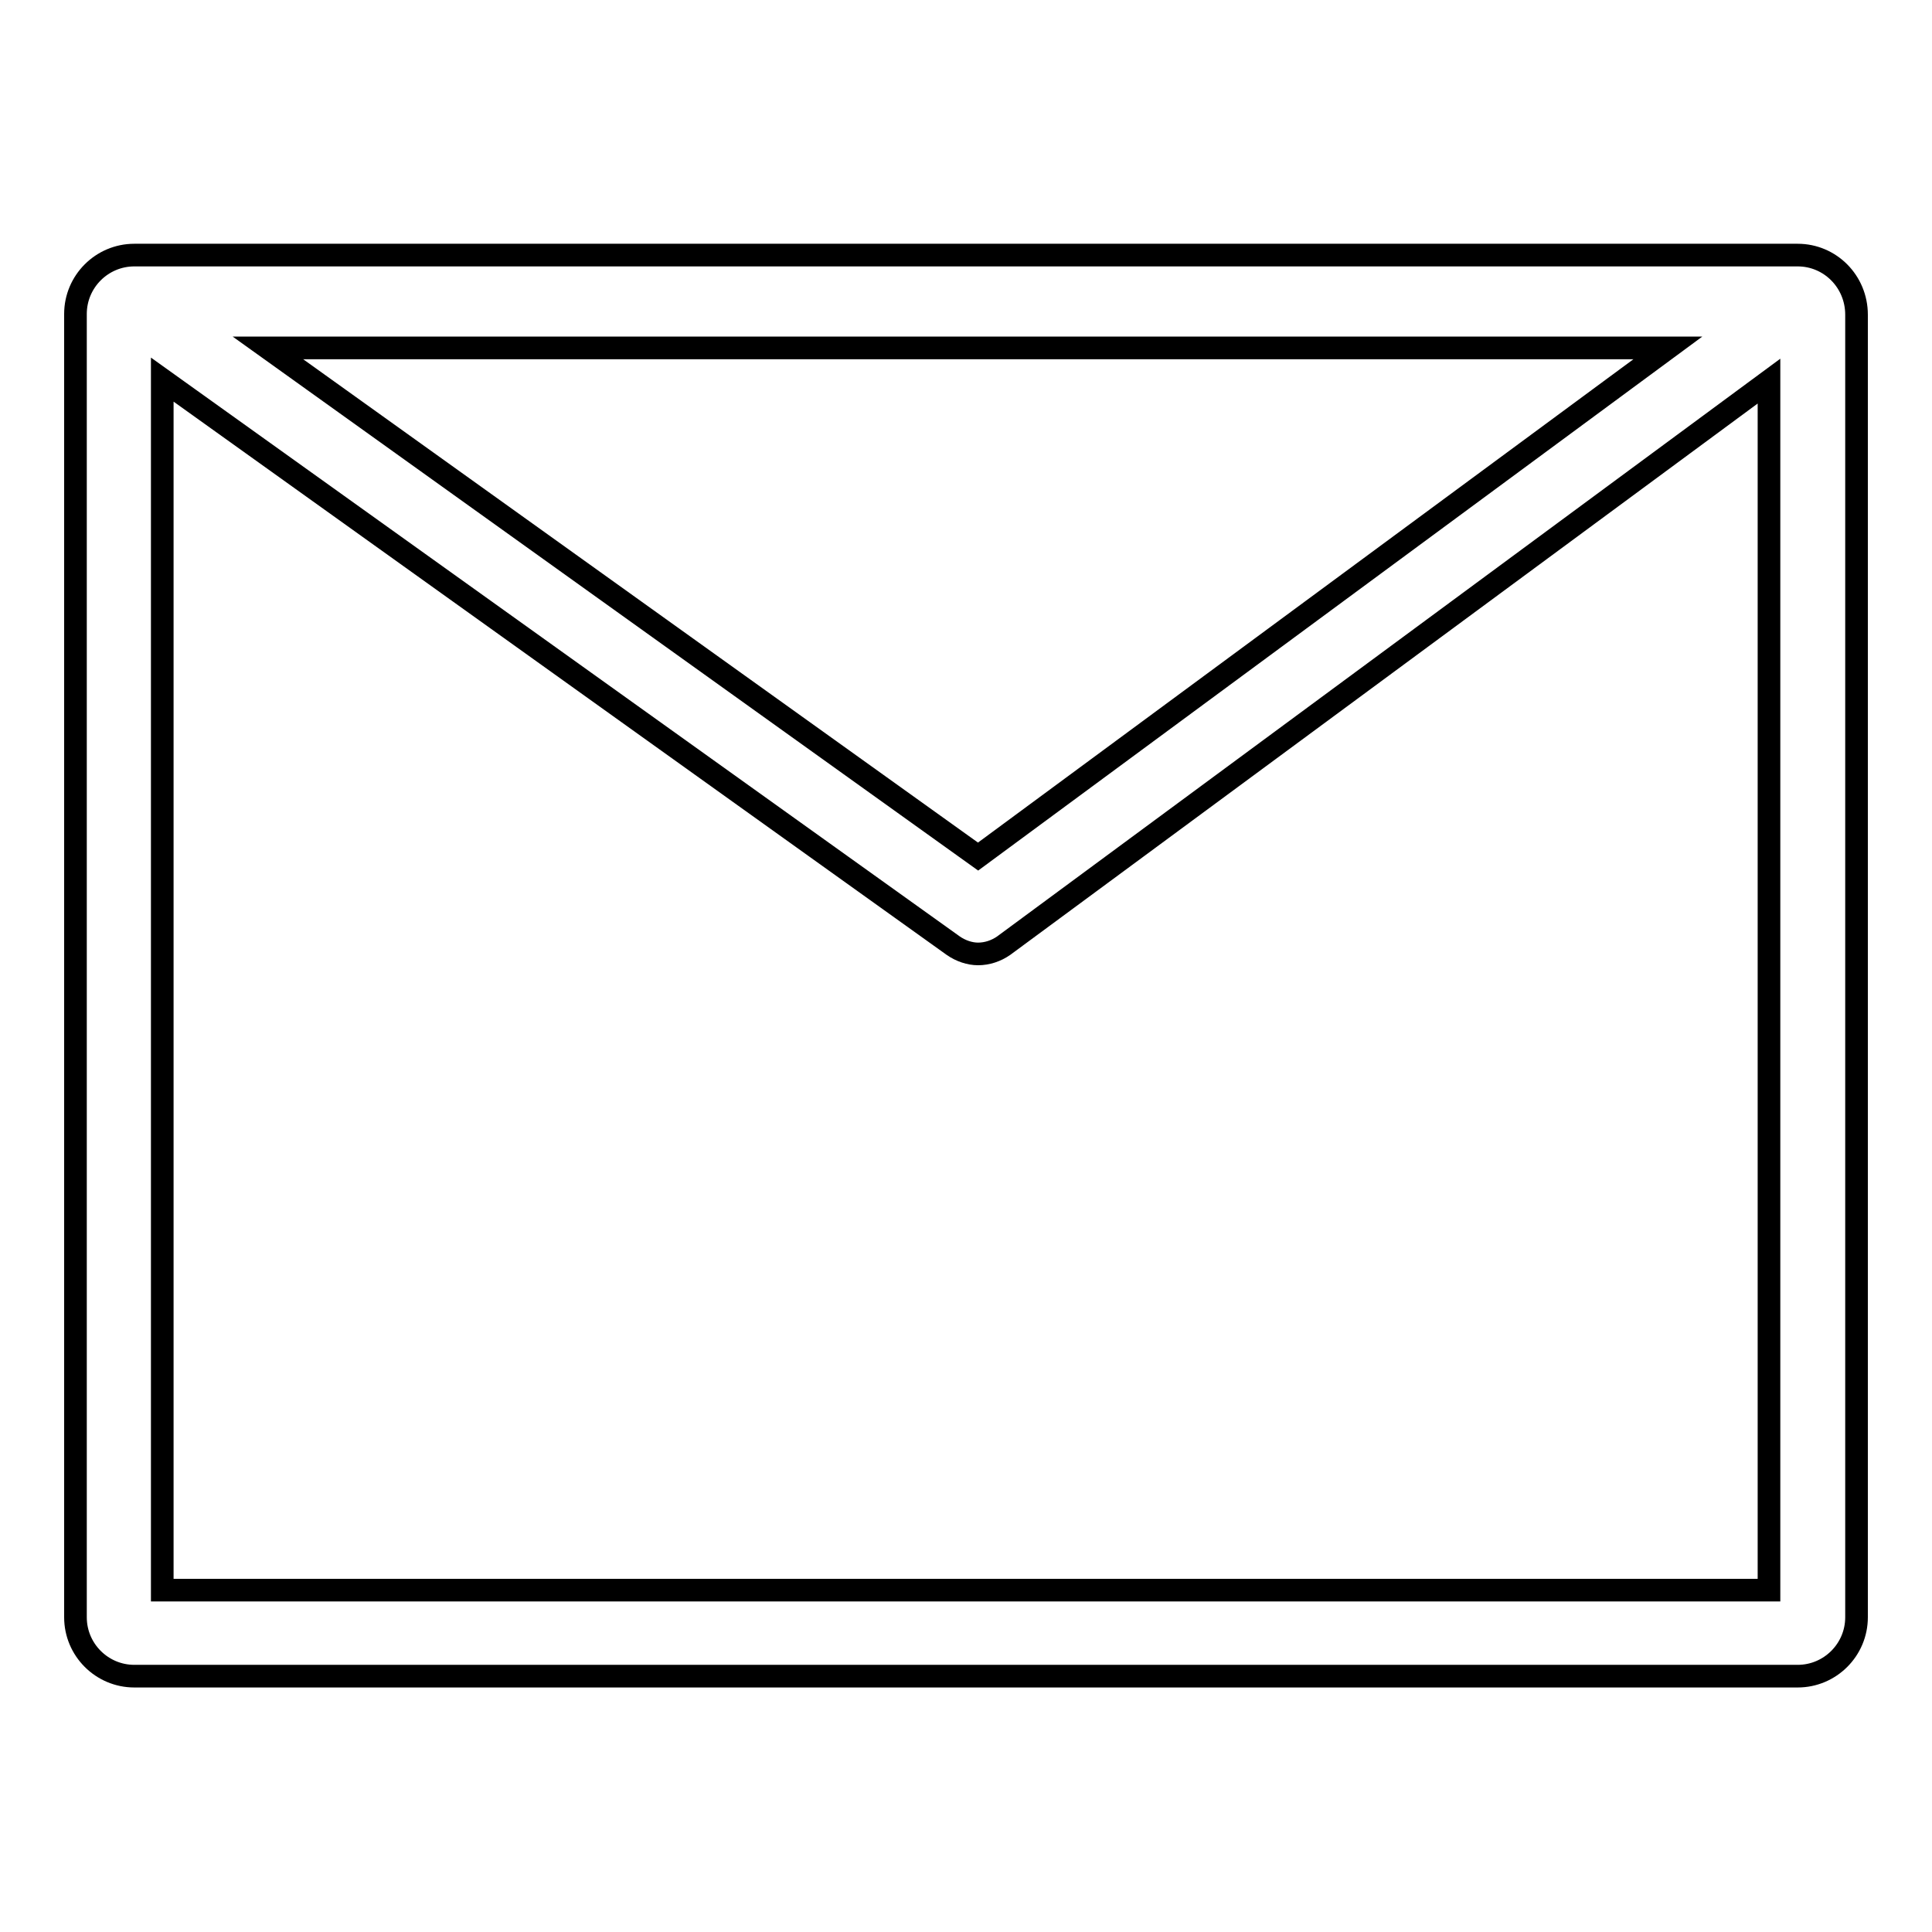 <?xml version="1.0" encoding="utf-8"?>
<!-- Svg Vector Icons : http://www.onlinewebfonts.com/icon -->
<!DOCTYPE svg PUBLIC "-//W3C//DTD SVG 1.1//EN" "http://www.w3.org/Graphics/SVG/1.1/DTD/svg11.dtd">
<svg version="1.1" xmlns="http://www.w3.org/2000/svg" xmlns:xlink="http://www.w3.org/1999/xlink" x="0px" y="0px" viewBox="0 0 256 256" enable-background="new 0 0 256 256" xml:space="preserve">
<g><g><path stroke-width="3" fill-opacity="0" stroke="#000000"  d="M238.2,33.8H17.8c-4.3,0-7.8,3.5-7.8,7.8v172.7c0,4.3,3.5,7.8,7.8,7.8h220.4c4.3,0,7.8-3.5,7.8-7.8V41.7C246,37.3,242.5,33.8,238.2,33.8z M221,46.1l-91.4,67.4L35.5,46.1H221z M21.5,210.6V50.3l104.8,75c1,0.7,2.2,1.1,3.3,1.1c1.2,0,2.4-0.4,3.4-1.1l101.4-74.8v160.2H21.5L21.5,210.6z"/></g></g>
</svg>